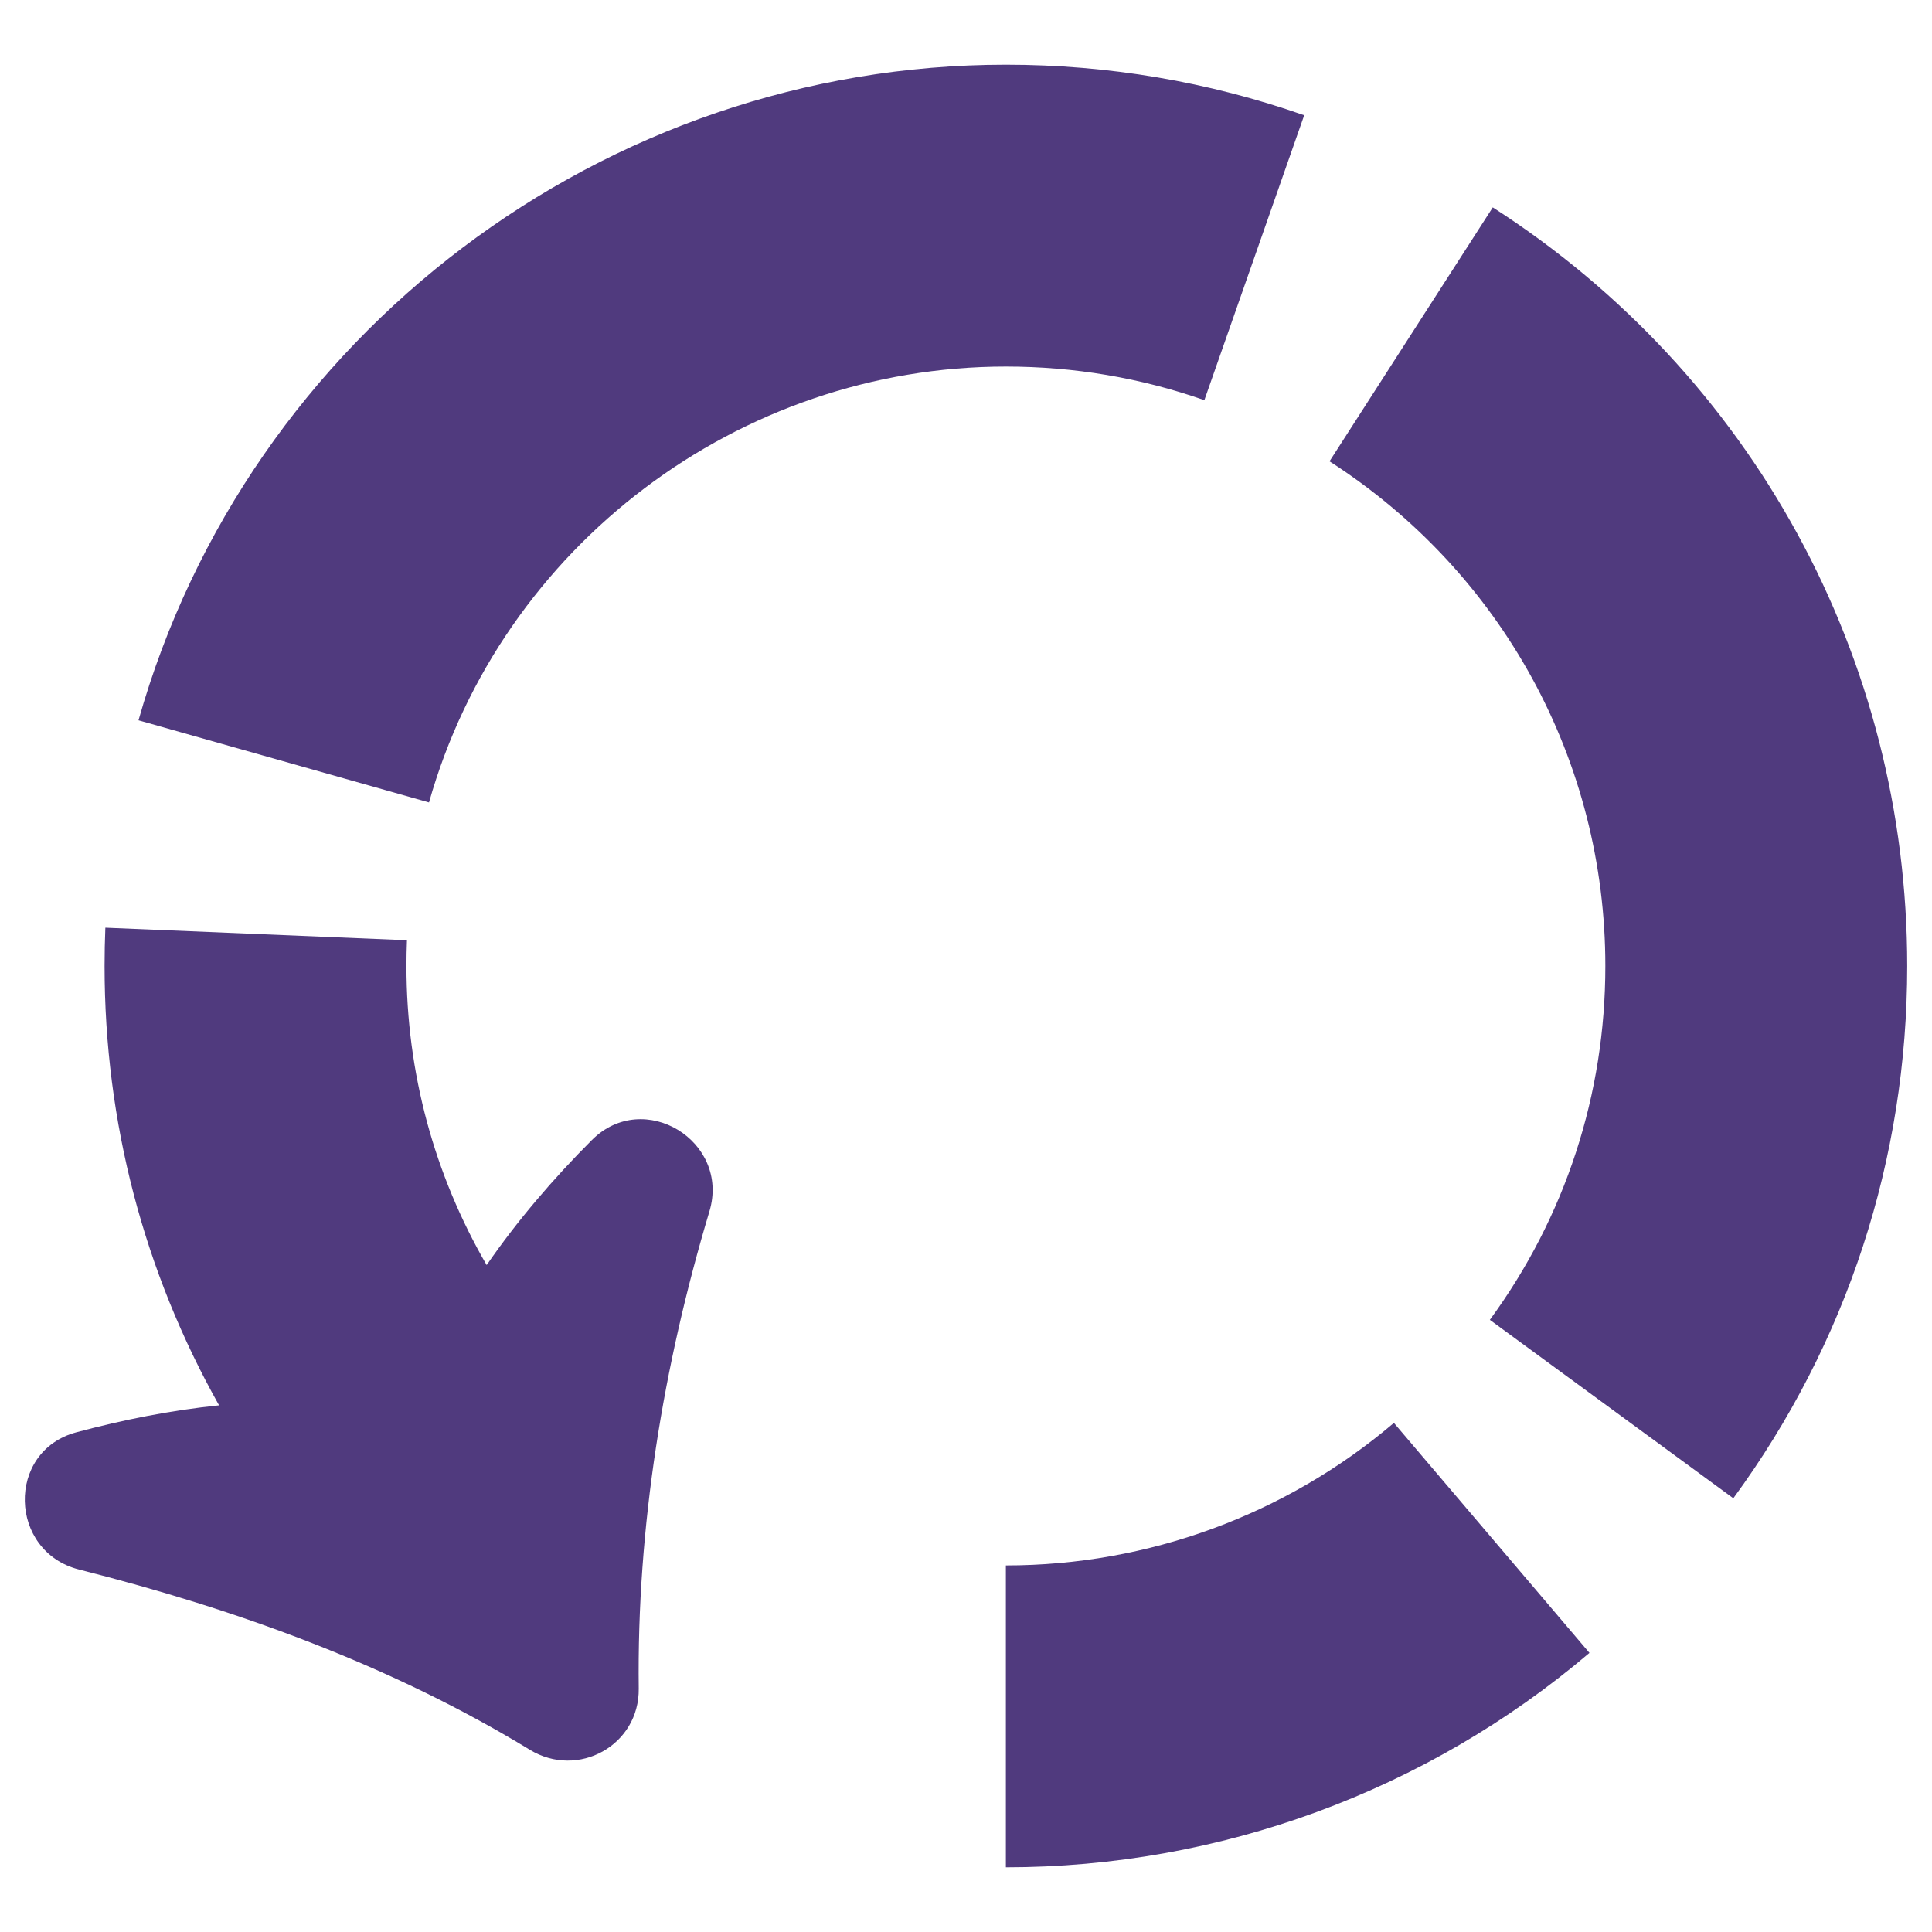 <svg id="Layer_1" enable-background="new 0 0 64 64" height="512" viewBox="0 0 64 64" width="512" xmlns="http://www.w3.org/2000/svg">
  <style>
   .s0 { fill: #503A7E }
  </style>
  <g><g><path class="s0" d="m13.464 32c0 3.536.921 6.909 2.657 9.907 1.001-1.451 2.195-2.851 3.487-4.143 1.719-1.718 4.589.038 3.892 2.366-1.534 5.119-2.406 10.45-2.341 15.808.023 1.875-2.007 3.001-3.609 2.025-4.573-2.787-9.685-4.645-14.927-5.969-2.341-.591-2.429-3.92-.097-4.546 1.562-.419 3.152-.733 4.731-.894-2.484-4.422-3.793-9.374-3.793-14.554 0-.425.009-.848.026-1.269l9.991.416c-.011.283-.017.568-.017.853z"/><path class="s0" d="m57.419 49.632-8.066-5.91c2.503-3.417 3.826-7.47 3.826-11.722.001-6.791-3.415-13.04-9.137-16.718l5.408-8.412c8.598 5.527 13.73 14.922 13.729 25.13 0 6.392-1.991 12.489-5.76 17.632z"/></g><g><path class="s0" d="m33.321 12.143c-8.848 0-16.706 5.938-19.11 14.439l-9.623-2.721c3.617-12.788 15.432-21.718 28.733-21.718 3.385 0 6.709.563 9.882 1.675l-3.307 9.438c-2.107-.739-4.319-1.113-6.575-1.113z"/><path class="s0" d="m52.653 54.754c-5.386 4.581-12.252 7.103-19.332 7.103v-10c4.709 0 9.273-1.677 12.854-4.721z"/></g></g></svg>
